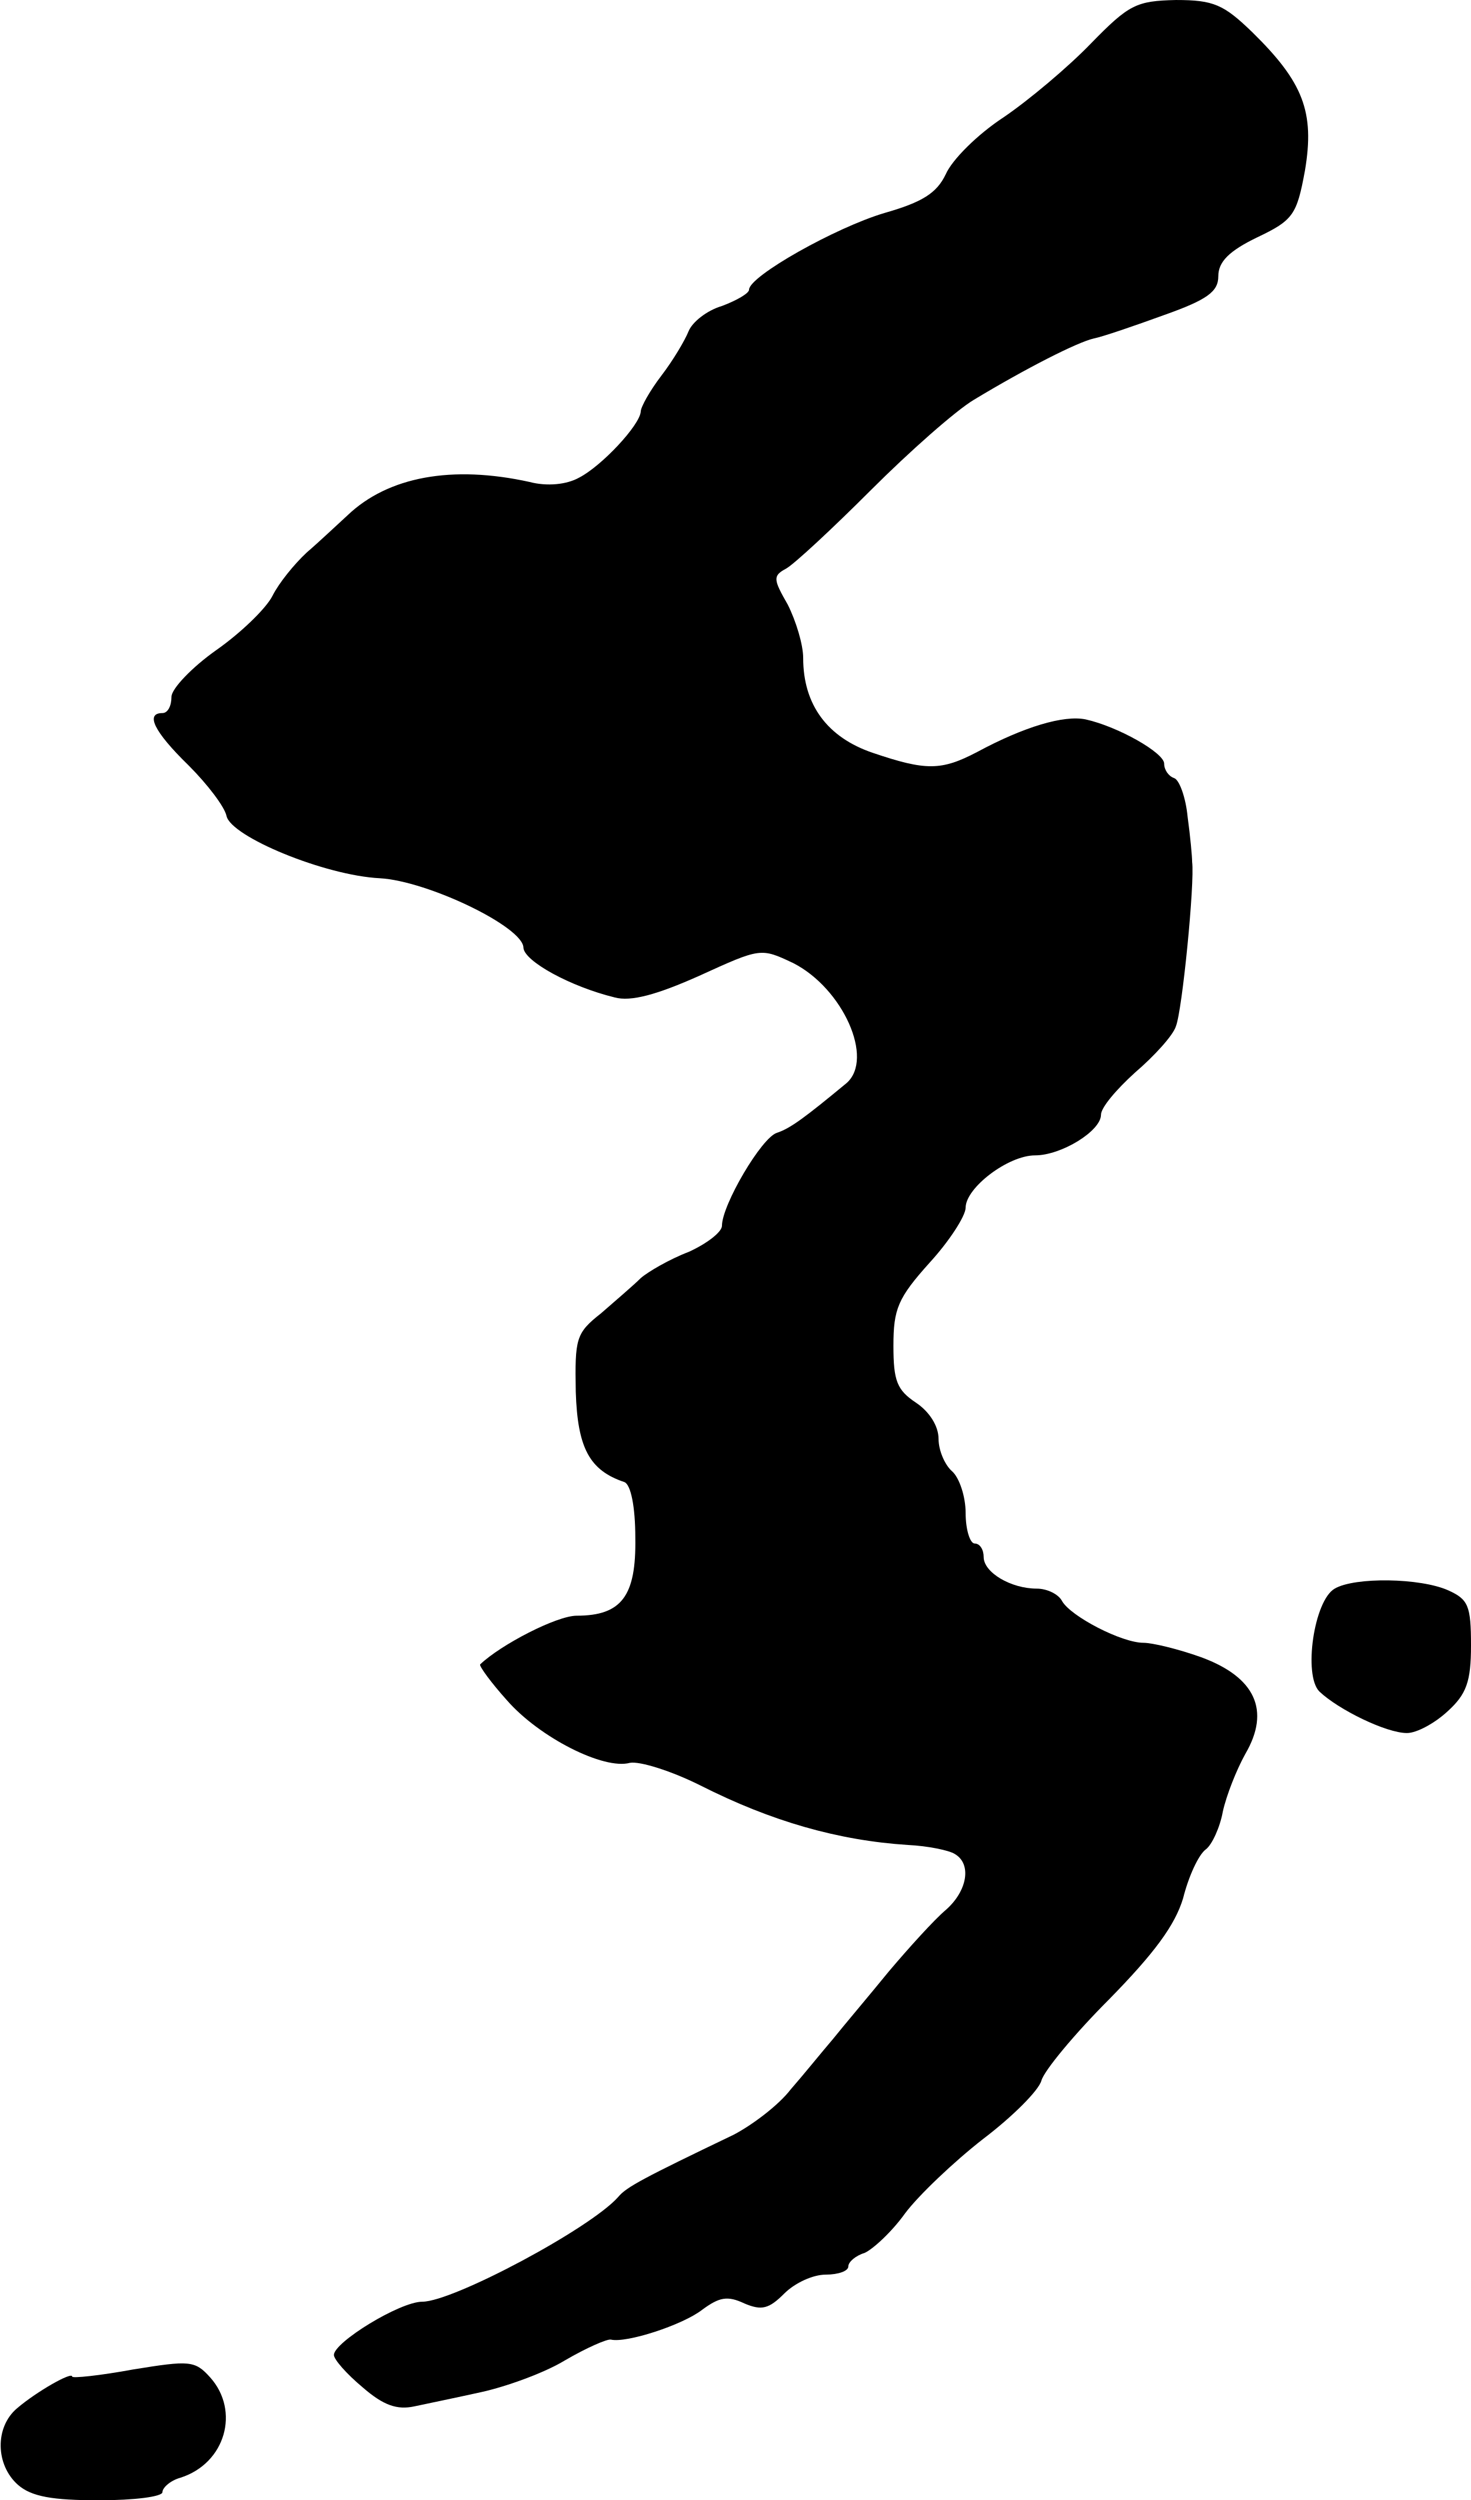 <?xml version="1.0" standalone="no"?>
<!DOCTYPE svg PUBLIC "-//W3C//DTD SVG 20010904//EN"
 "http://www.w3.org/TR/2001/REC-SVG-20010904/DTD/svg10.dtd">
<svg version="1.0" xmlns="http://www.w3.org/2000/svg"
 width="163pt" height="277pt" viewBox="0 0 163 277"
 preserveAspectRatio="xMidYMid meet">
<g transform="translate(0,277) scale(0.1,-0.1)"
fill="#000000" stroke="none">
<path d="M1209 2722 c-25 -26 -69 -63 -97 -82 -29 -19 -57 -47 -64 -63 -10
-21 -26 -31 -68 -43 -54 -16 -150 -70 -150 -85 0 -4 -14 -12 -30 -18 -17 -5
-33 -18 -37 -28 -4 -10 -17 -32 -30 -49 -13 -17 -23 -35 -23 -40 -1 -15 -43
-60 -68 -73 -14 -8 -36 -10 -55 -5 -86 19 -157 6 -202 -37 -11 -10 -31 -29
-45 -41 -14 -13 -31 -34 -38 -48 -7 -14 -35 -41 -62 -60 -27 -19 -50 -43 -50
-52 0 -10 -4 -18 -10 -18 -19 0 -10 -20 29 -58 21 -21 40 -46 42 -56 5 -23
109 -66 170 -69 53 -3 159 -54 159 -77 1 -15 52 -43 101 -55 18 -5 47 3 94 24
68 31 68 31 104 14 55 -28 90 -106 59 -133 -46 -38 -62 -50 -77 -55 -17 -5
-61 -80 -61 -103 0 -7 -17 -20 -37 -29 -21 -8 -45 -22 -53 -29 -8 -8 -28 -25
-44 -39 -28 -22 -29 -28 -28 -87 2 -62 15 -87 54 -100 7 -3 12 -27 12 -62 1
-64 -15 -86 -65 -86 -22 0 -84 -32 -107 -54 -1 -2 12 -20 30 -40 36 -41 107
-77 136 -69 11 2 46 -9 78 -25 79 -40 153 -61 230 -66 22 -1 46 -6 52 -10 19
-11 14 -41 -10 -62 -13 -11 -41 -42 -63 -68 -22 -27 -50 -60 -62 -75 -12 -14
-33 -40 -47 -56 -13 -17 -42 -39 -63 -50 -100 -48 -119 -58 -128 -69 -31 -35
-183 -116 -217 -116 -25 0 -98 -45 -98 -59 0 -5 14 -21 32 -36 23 -20 38 -25
57 -21 14 3 48 10 75 16 27 6 69 21 92 35 24 14 47 24 51 23 17 -4 79 16 101
33 19 14 28 16 47 7 19 -8 27 -6 44 11 12 12 32 21 46 21 14 0 25 4 25 9 0 5
8 12 18 15 9 4 30 23 45 44 15 20 54 57 86 82 33 25 62 54 65 65 3 11 37 52
75 90 50 51 73 82 82 112 6 24 17 48 25 54 7 5 16 25 19 42 4 18 15 46 25 64
28 48 11 85 -49 107 -25 9 -54 16 -64 16 -24 0 -80 29 -90 46 -4 8 -17 14 -28
14 -29 0 -59 18 -59 35 0 8 -4 15 -10 15 -5 0 -10 15 -10 34 0 18 -7 39 -15
46 -8 7 -15 23 -15 36 0 14 -10 30 -25 40 -21 14 -25 24 -25 63 0 41 5 53 40
92 22 24 40 52 40 61 0 22 47 58 77 58 29 0 73 27 73 45 0 8 17 28 38 47 21
18 42 41 45 51 7 17 21 159 18 182 0 6 -2 28 -5 50 -2 21 -9 41 -15 43 -6 2
-11 9 -11 16 0 12 -51 41 -87 49 -24 5 -68 -8 -120 -36 -40 -21 -57 -21 -116
-1 -50 17 -77 53 -77 105 0 15 -8 41 -17 59 -16 28 -17 32 -2 40 9 5 51 44 94
87 43 43 94 88 114 100 58 35 115 64 133 68 10 2 45 14 78 26 48 17 60 26 60
43 0 16 12 28 43 43 40 19 44 25 53 74 11 65 -2 98 -58 153 -32 31 -43 36 -85
36 -44 -1 -52 -5 -94 -48z"/>
<path d="M1479 1010 c-23 -13 -35 -96 -17 -114 21 -20 74 -46 97 -46 11 0 31
11 45 24 21 19 26 33 26 73 0 44 -3 51 -25 61 -31 14 -104 15 -126 2z"/>
<path d="M148 145 c-38 -7 -68 -10 -68 -8 0 6 -40 -17 -61 -35 -25 -21 -24
-63 1 -85 15 -13 38 -17 90 -17 39 0 70 4 70 9 0 5 9 13 20 16 50 16 66 74 33
111 -17 19 -23 19 -85 9z"/>
</g>
</svg>

